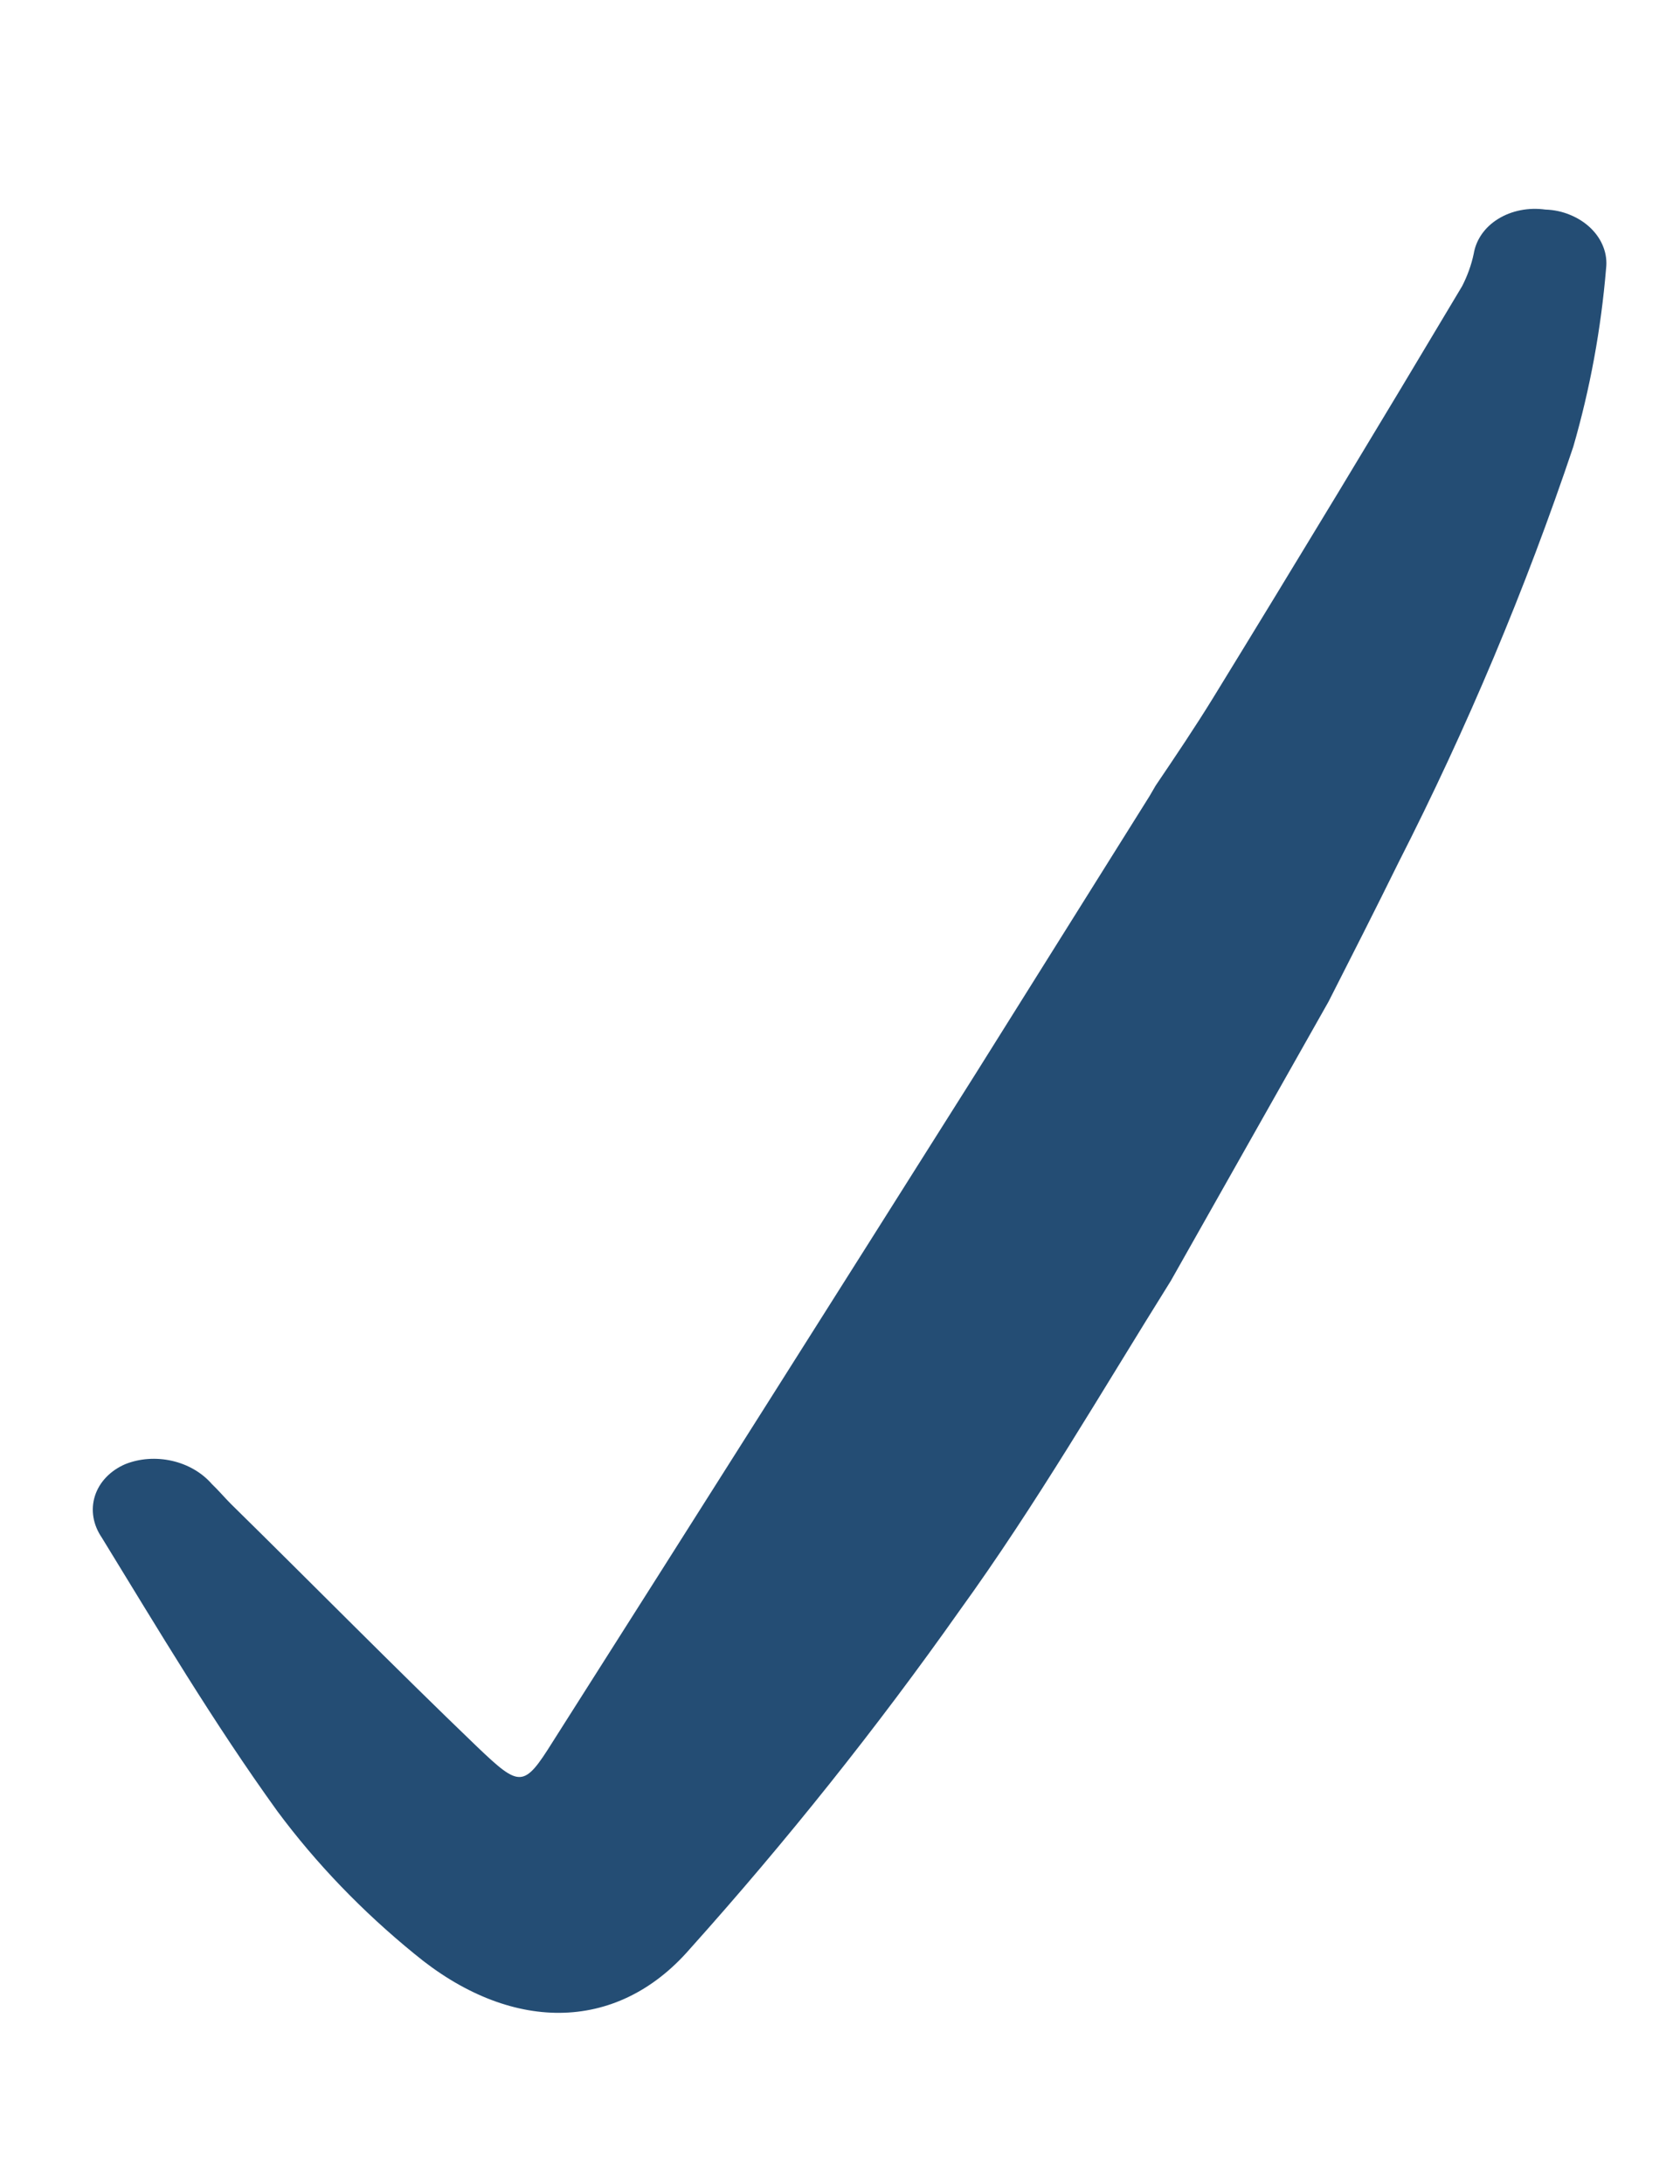<svg width="20" height="26" viewBox="0 0 20 26" fill="none" xmlns="http://www.w3.org/2000/svg">
<path d="M11.618 12.777C9.945 15.429 8.267 18.081 6.583 20.731C6.234 21.289 6.191 21.282 5.677 20.792C4.685 19.839 3.725 18.863 2.751 17.906C2.672 17.827 2.602 17.743 2.522 17.667C2.405 17.532 2.237 17.434 2.048 17.391C1.859 17.348 1.661 17.362 1.49 17.431C1.402 17.469 1.325 17.522 1.263 17.587C1.201 17.652 1.156 17.727 1.13 17.809C1.104 17.89 1.098 17.976 1.112 18.061C1.126 18.146 1.16 18.229 1.212 18.305C1.885 19.402 2.542 20.509 3.304 21.565C3.763 22.183 4.31 22.752 4.932 23.259C6.061 24.196 7.33 24.215 8.209 23.206C9.366 21.915 10.438 20.57 11.422 19.176C12.341 17.905 13.114 16.566 13.939 15.247L15.816 11.924C16.096 11.374 16.375 10.824 16.648 10.27C17.466 8.664 18.161 7.011 18.729 5.32C18.93 4.626 19.06 3.915 19.12 3.196C19.13 3.112 19.12 3.025 19.088 2.942C19.057 2.859 19.005 2.782 18.937 2.716C18.869 2.65 18.785 2.596 18.692 2.558C18.599 2.519 18.499 2.498 18.398 2.495C18.197 2.467 17.995 2.507 17.835 2.606C17.676 2.704 17.572 2.853 17.544 3.022C17.516 3.155 17.469 3.284 17.406 3.407C16.431 5.042 15.444 6.675 14.443 8.306C14.227 8.657 13.992 9.006 13.758 9.352L13.684 9.479L11.618 12.777Z" fill="#244D74"/>
</svg>

